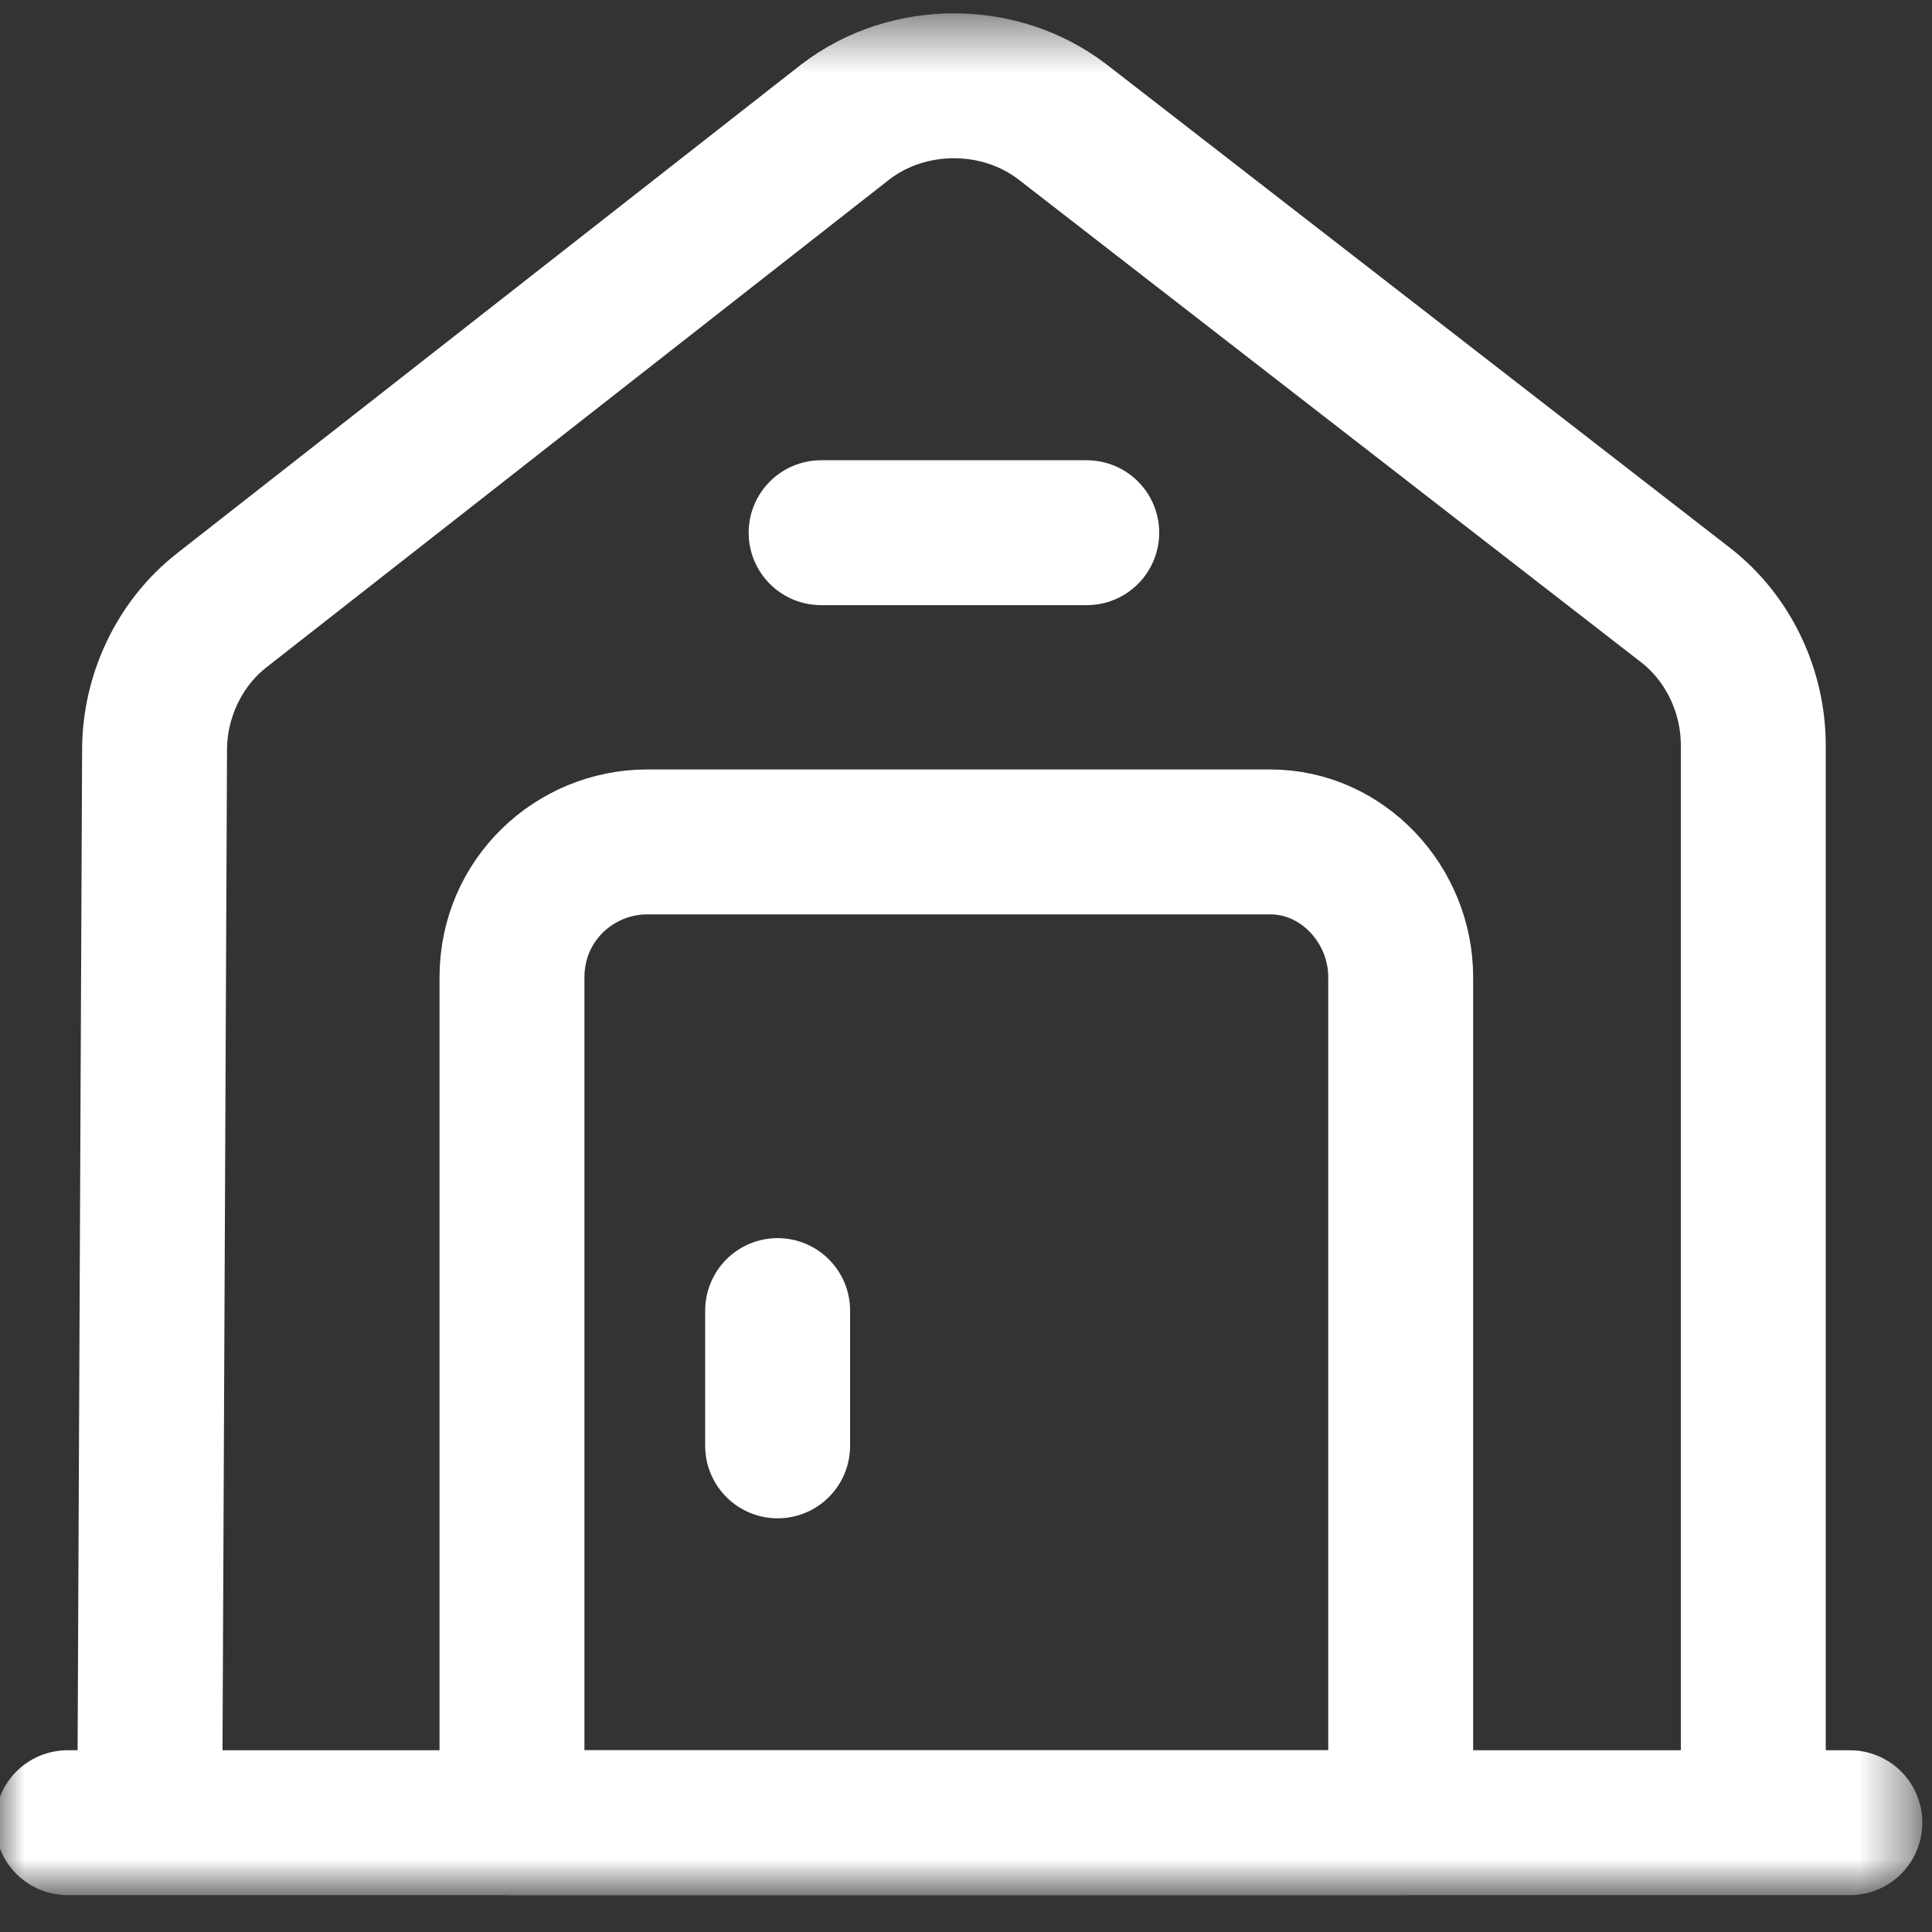 <svg width="40" height="40" viewBox="0 0 40 40" fill="none" xmlns="http://www.w3.org/2000/svg">
<rect x="0" y="0" width="40" height="40" fill="#333333" stroke="none"/>
<mask id="mask0_11541_1426" style="mask-type:luminance" maskUnits="userSpaceOnUse" x="0" y="0" width="40" height="40">
<path d="M39.6 0.425H0V39.138H39.6V0.425Z" fill="white"/>
</mask>
<g mask="url(#mask0_11541_1426)">
<path d="M1.4 37.737H38.3" stroke="white" stroke-width="3" stroke-linecap="round" stroke-linejoin="round"/>
<path d="M3.1 37.737L3.2 15.53C3.2 14.43 3.7 13.329 4.6 12.629L17.5 2.526C18.8 1.526 20.7 1.526 22 2.526L34.9 12.529C35.8 13.229 36.3 14.33 36.3 15.43V37.637" stroke="white" stroke-width="3" stroke-linejoin="round"/>
<path d="M26.3 17.431H13.4C11.9 17.431 10.6 18.631 10.6 20.232V37.737H29V20.232C29 18.731 27.8 17.431 26.3 17.431Z" stroke="white" stroke-width="3" stroke-linecap="round" stroke-linejoin="round"/>
<path d="M16.1 27.134V29.935" stroke="white" stroke-width="3" stroke-linecap="round" stroke-linejoin="round"/>
<path d="M17 11.029H22.5" stroke="white" stroke-width="3" stroke-linecap="round" stroke-linejoin="round"/>
</g>
</svg>
